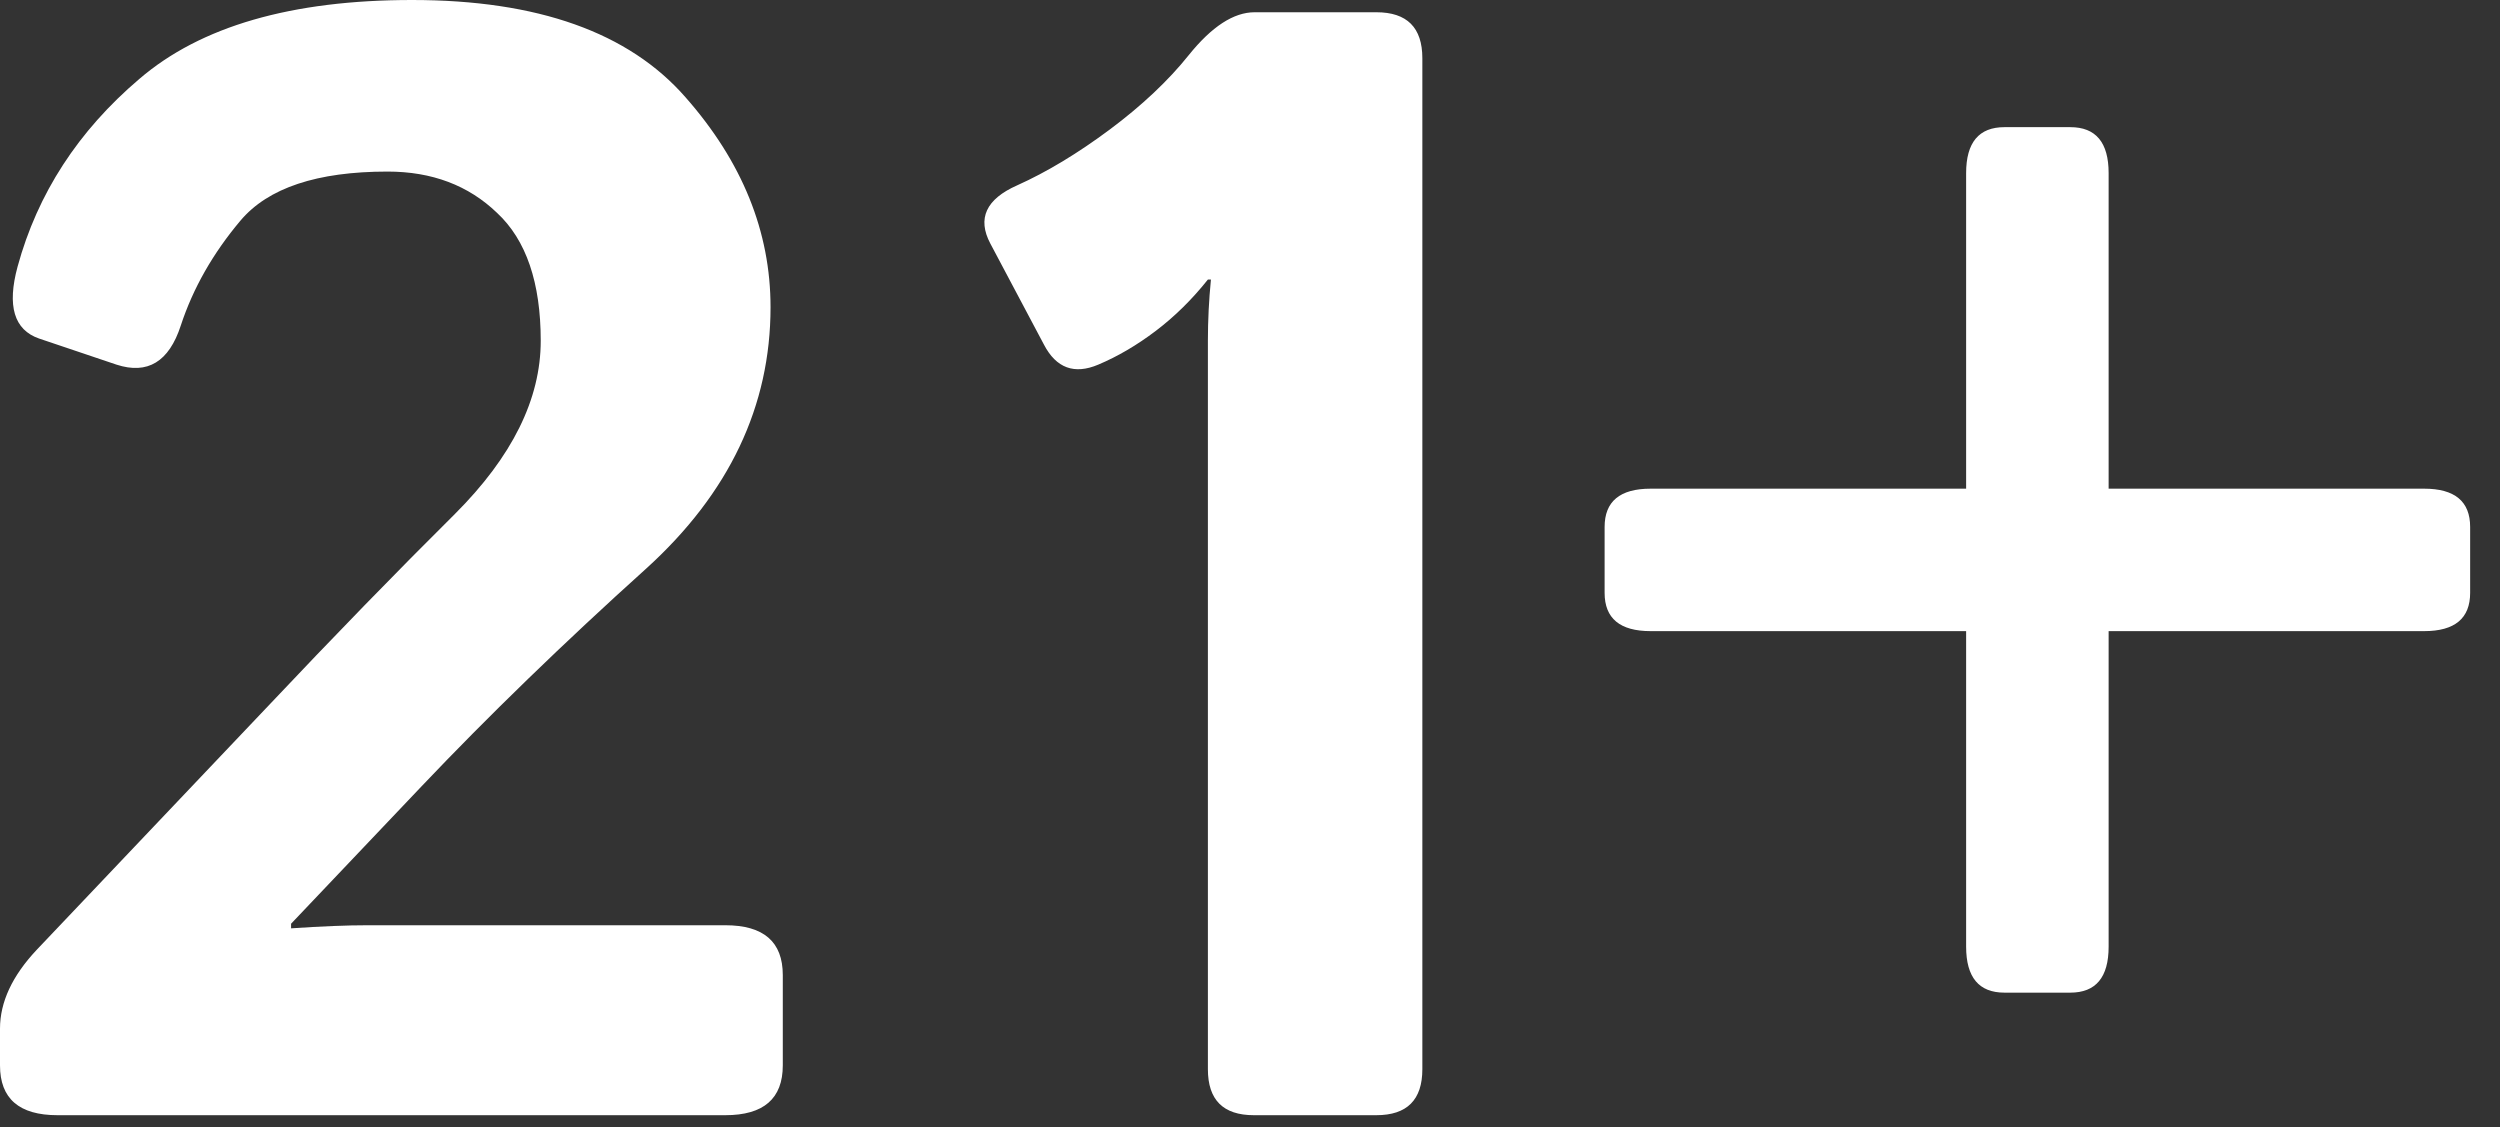 <svg width="51" height="23" viewBox="0 0 51 23" fill="none" xmlns="http://www.w3.org/2000/svg">
<rect x="0" y="0" width="51" height="23" fill="#333333" stroke="none"/>
<path d="M1.172 22.75C0.391 22.75 0 22.412 0 21.734V20.984C0 20.443 0.25 19.906 0.75 19.375L5.422 14.453C6.828 12.963 8.115 11.641 9.281 10.484C10.448 9.318 11.031 8.141 11.031 6.953C11.031 5.766 10.734 4.896 10.141 4.344C9.557 3.781 8.812 3.5 7.906 3.5C6.469 3.5 5.469 3.833 4.906 4.5C4.344 5.167 3.938 5.88 3.688 6.641C3.448 7.38 3.01 7.646 2.375 7.438L0.797 6.906C0.286 6.729 0.141 6.24 0.359 5.438C0.766 3.948 1.594 2.672 2.844 1.609C4.094 0.536 5.948 0 8.406 0C10.969 0 12.828 0.661 13.984 1.984C15.141 3.297 15.719 4.724 15.719 6.266C15.719 8.286 14.875 10.062 13.188 11.594C11.5 13.115 9.969 14.599 8.594 16.047L5.938 18.844V18.938C6.562 18.896 7.083 18.875 7.5 18.875H14.797C15.578 18.875 15.969 19.213 15.969 19.891V21.734C15.969 22.412 15.578 22.75 14.797 22.75H1.172ZM20.203 4.969C19.932 4.458 20.115 4.062 20.75 3.781C21.354 3.51 21.984 3.13 22.641 2.641C23.297 2.151 23.833 1.646 24.25 1.125C24.719 0.542 25.167 0.25 25.594 0.25H28.078C28.703 0.25 29.016 0.562 29.016 1.188V21.812C29.016 22.438 28.703 22.75 28.078 22.75H25.578C24.953 22.75 24.641 22.438 24.641 21.812V6.953C24.641 6.536 24.662 6.12 24.703 5.703H24.641C24.318 6.109 23.963 6.458 23.578 6.75C23.193 7.042 22.802 7.271 22.406 7.438C21.917 7.646 21.547 7.51 21.297 7.031L20.203 4.969ZM33.672 12.875C33.047 12.875 32.734 12.615 32.734 12.094V10.75C32.734 10.229 33.047 9.969 33.672 9.969H40.109V3.531C40.109 2.906 40.37 2.594 40.891 2.594H42.234C42.755 2.594 43.016 2.906 43.016 3.531V9.969H49.453C50.078 9.969 50.391 10.229 50.391 10.75V12.094C50.391 12.615 50.078 12.875 49.453 12.875H43.016V19.312C43.016 19.938 42.755 20.25 42.234 20.25H40.891C40.37 20.25 40.109 19.938 40.109 19.312V12.875H33.672Z" fill="white"/>
</svg>
